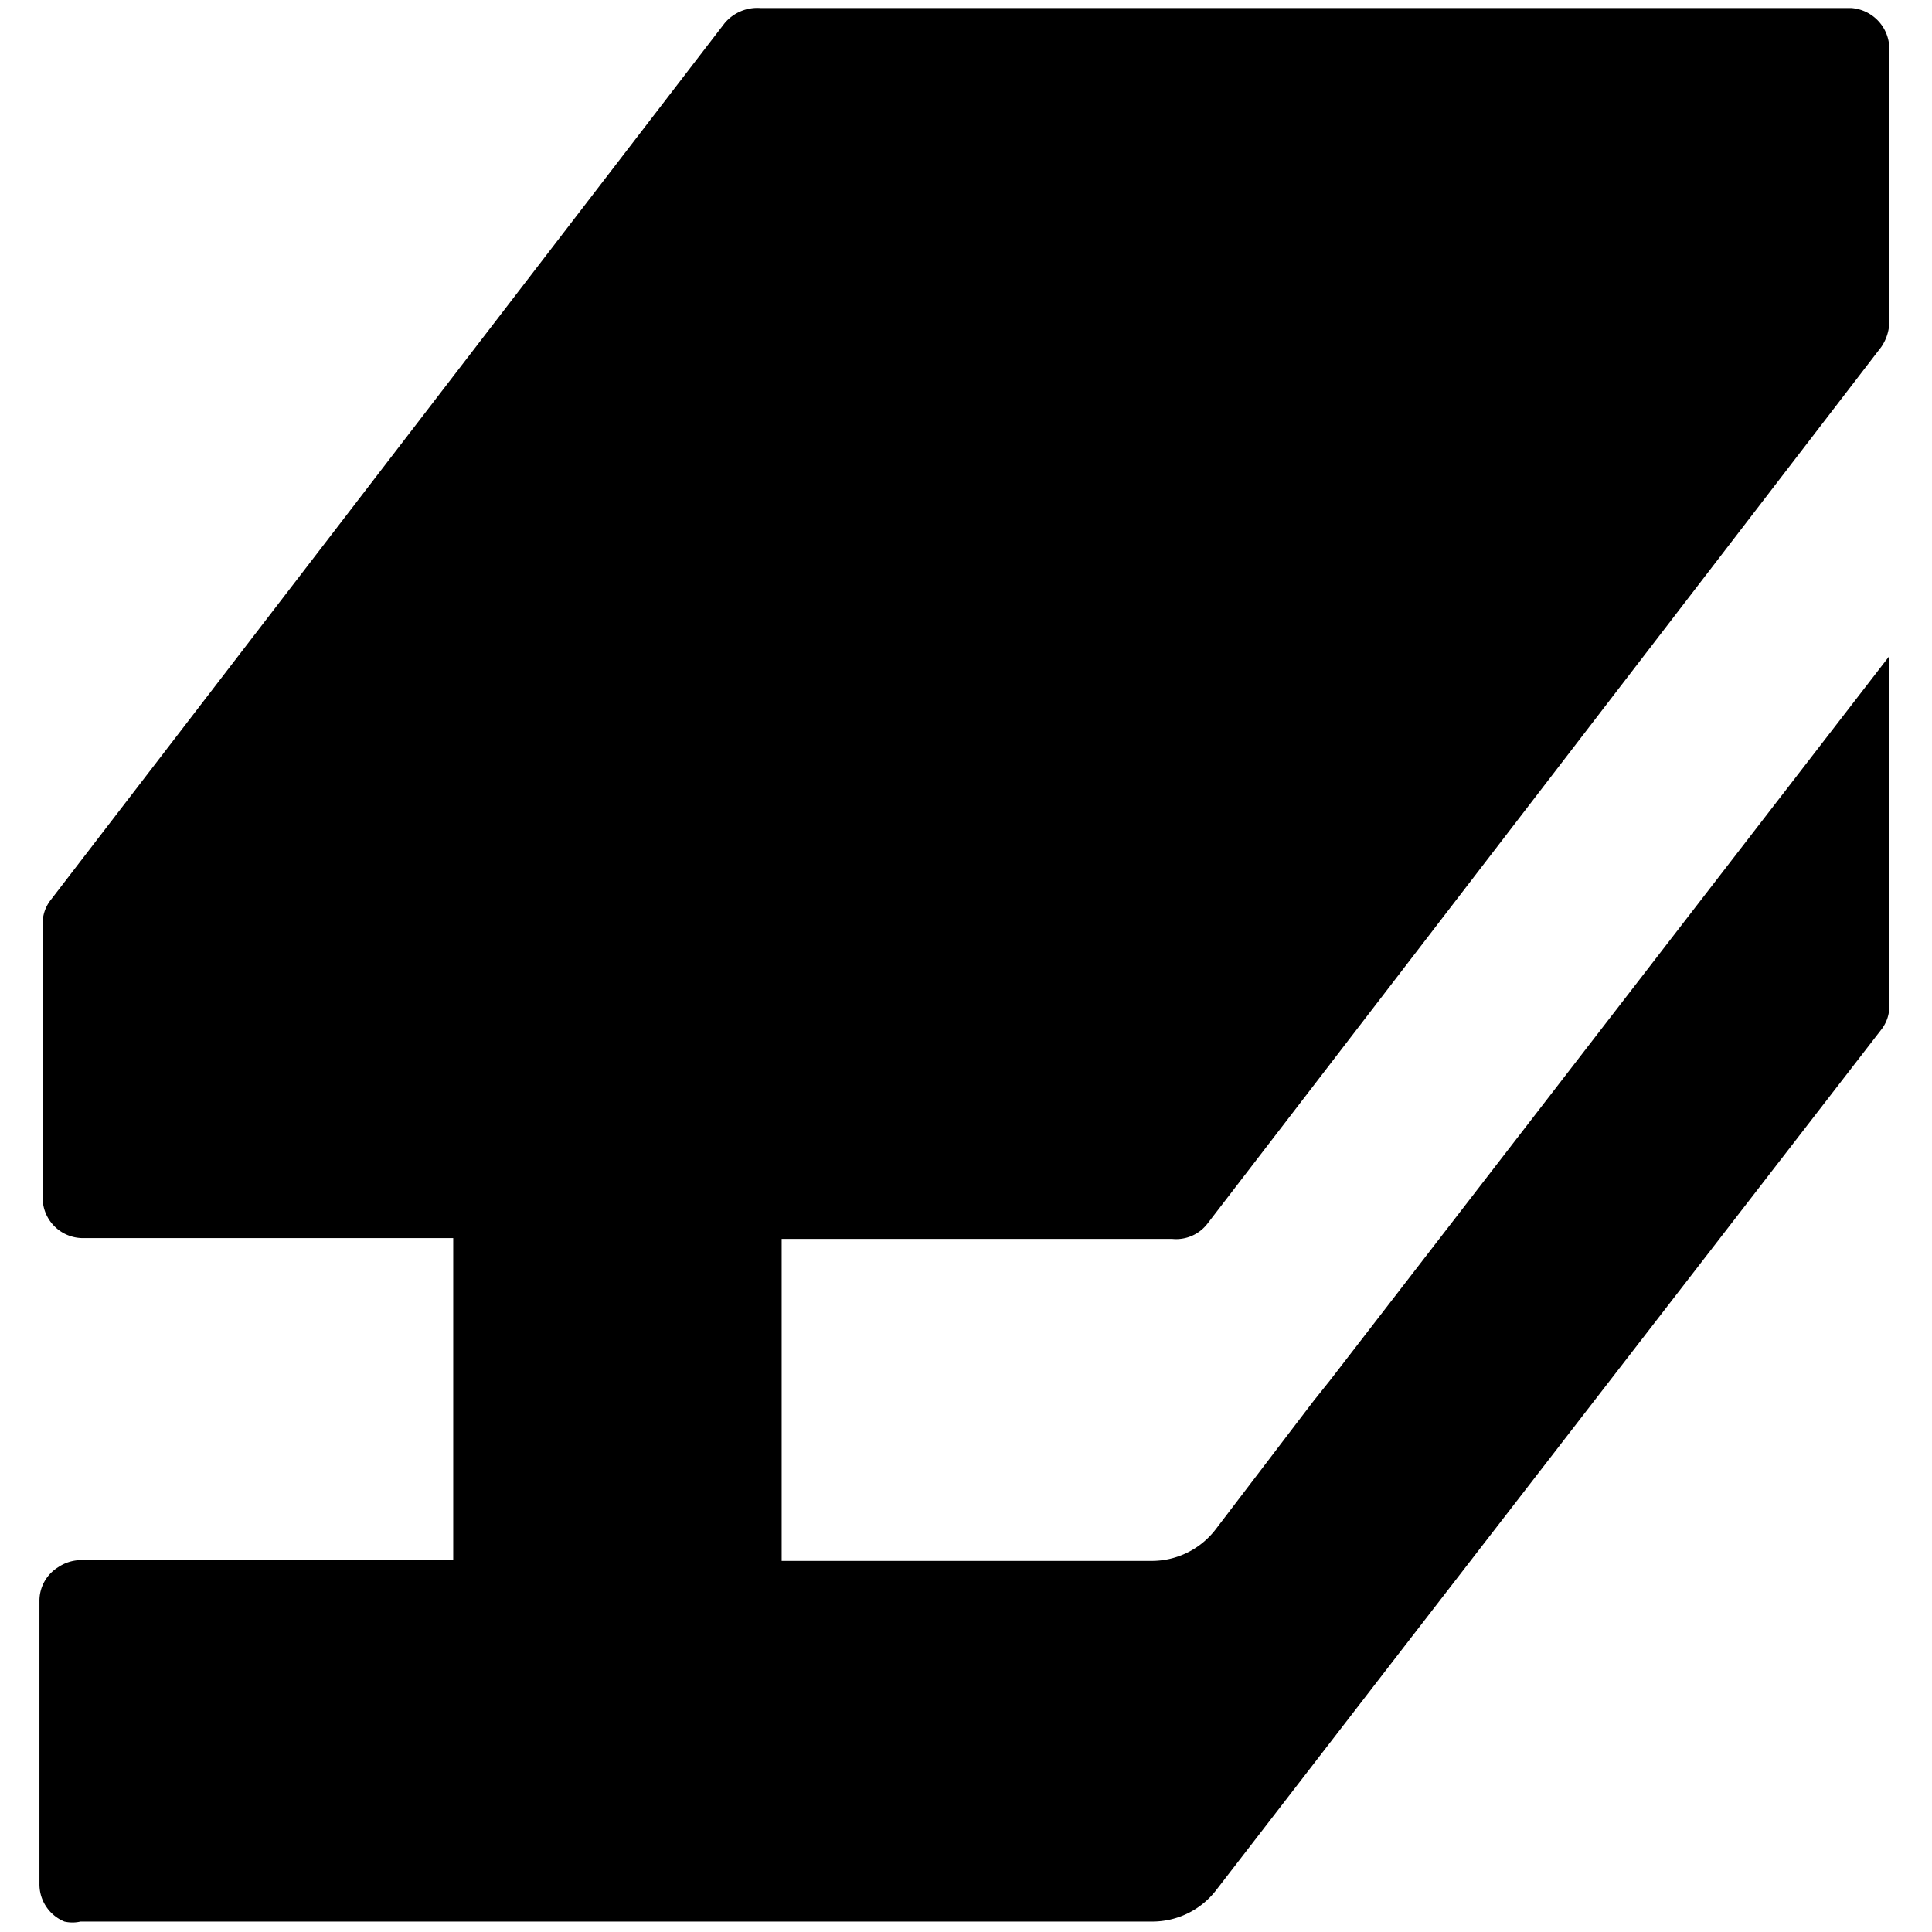 <svg xmlns="http://www.w3.org/2000/svg" viewBox="0 0 24 24"><path d="m16.52 17.15 -0.2 0.25L15.1 19a1 1 0 0 1 -0.79 0.39h-4.6v-4h4.85a0.49 0.49 0 0 0 0.44 -0.19l8.37 -10.89a0.57 0.57 0 0 0 0.1 -0.31V0.61A0.51 0.51 0 0 0 23 0.1H9.45A0.53 0.53 0 0 0 9 0.29L0.63 11.18a0.47 0.47 0 0 0 -0.1 0.3v3.4a0.5 0.5 0 0 0 0.5 0.5h4.6v4H1a0.52 0.52 0 0 0 -0.28 0.09 0.49 0.49 0 0 0 -0.23 0.42v3.51a0.5 0.5 0 0 0 0.31 0.47 0.45 0.45 0 0 0 0.2 0h13.31a1 1 0 0 0 0.79 -0.38l2.2 -2.85 6.07 -7.85a0.47 0.47 0 0 0 0.1 -0.3V8.15Z" fill="#000000" stroke-width="1"></path></svg>